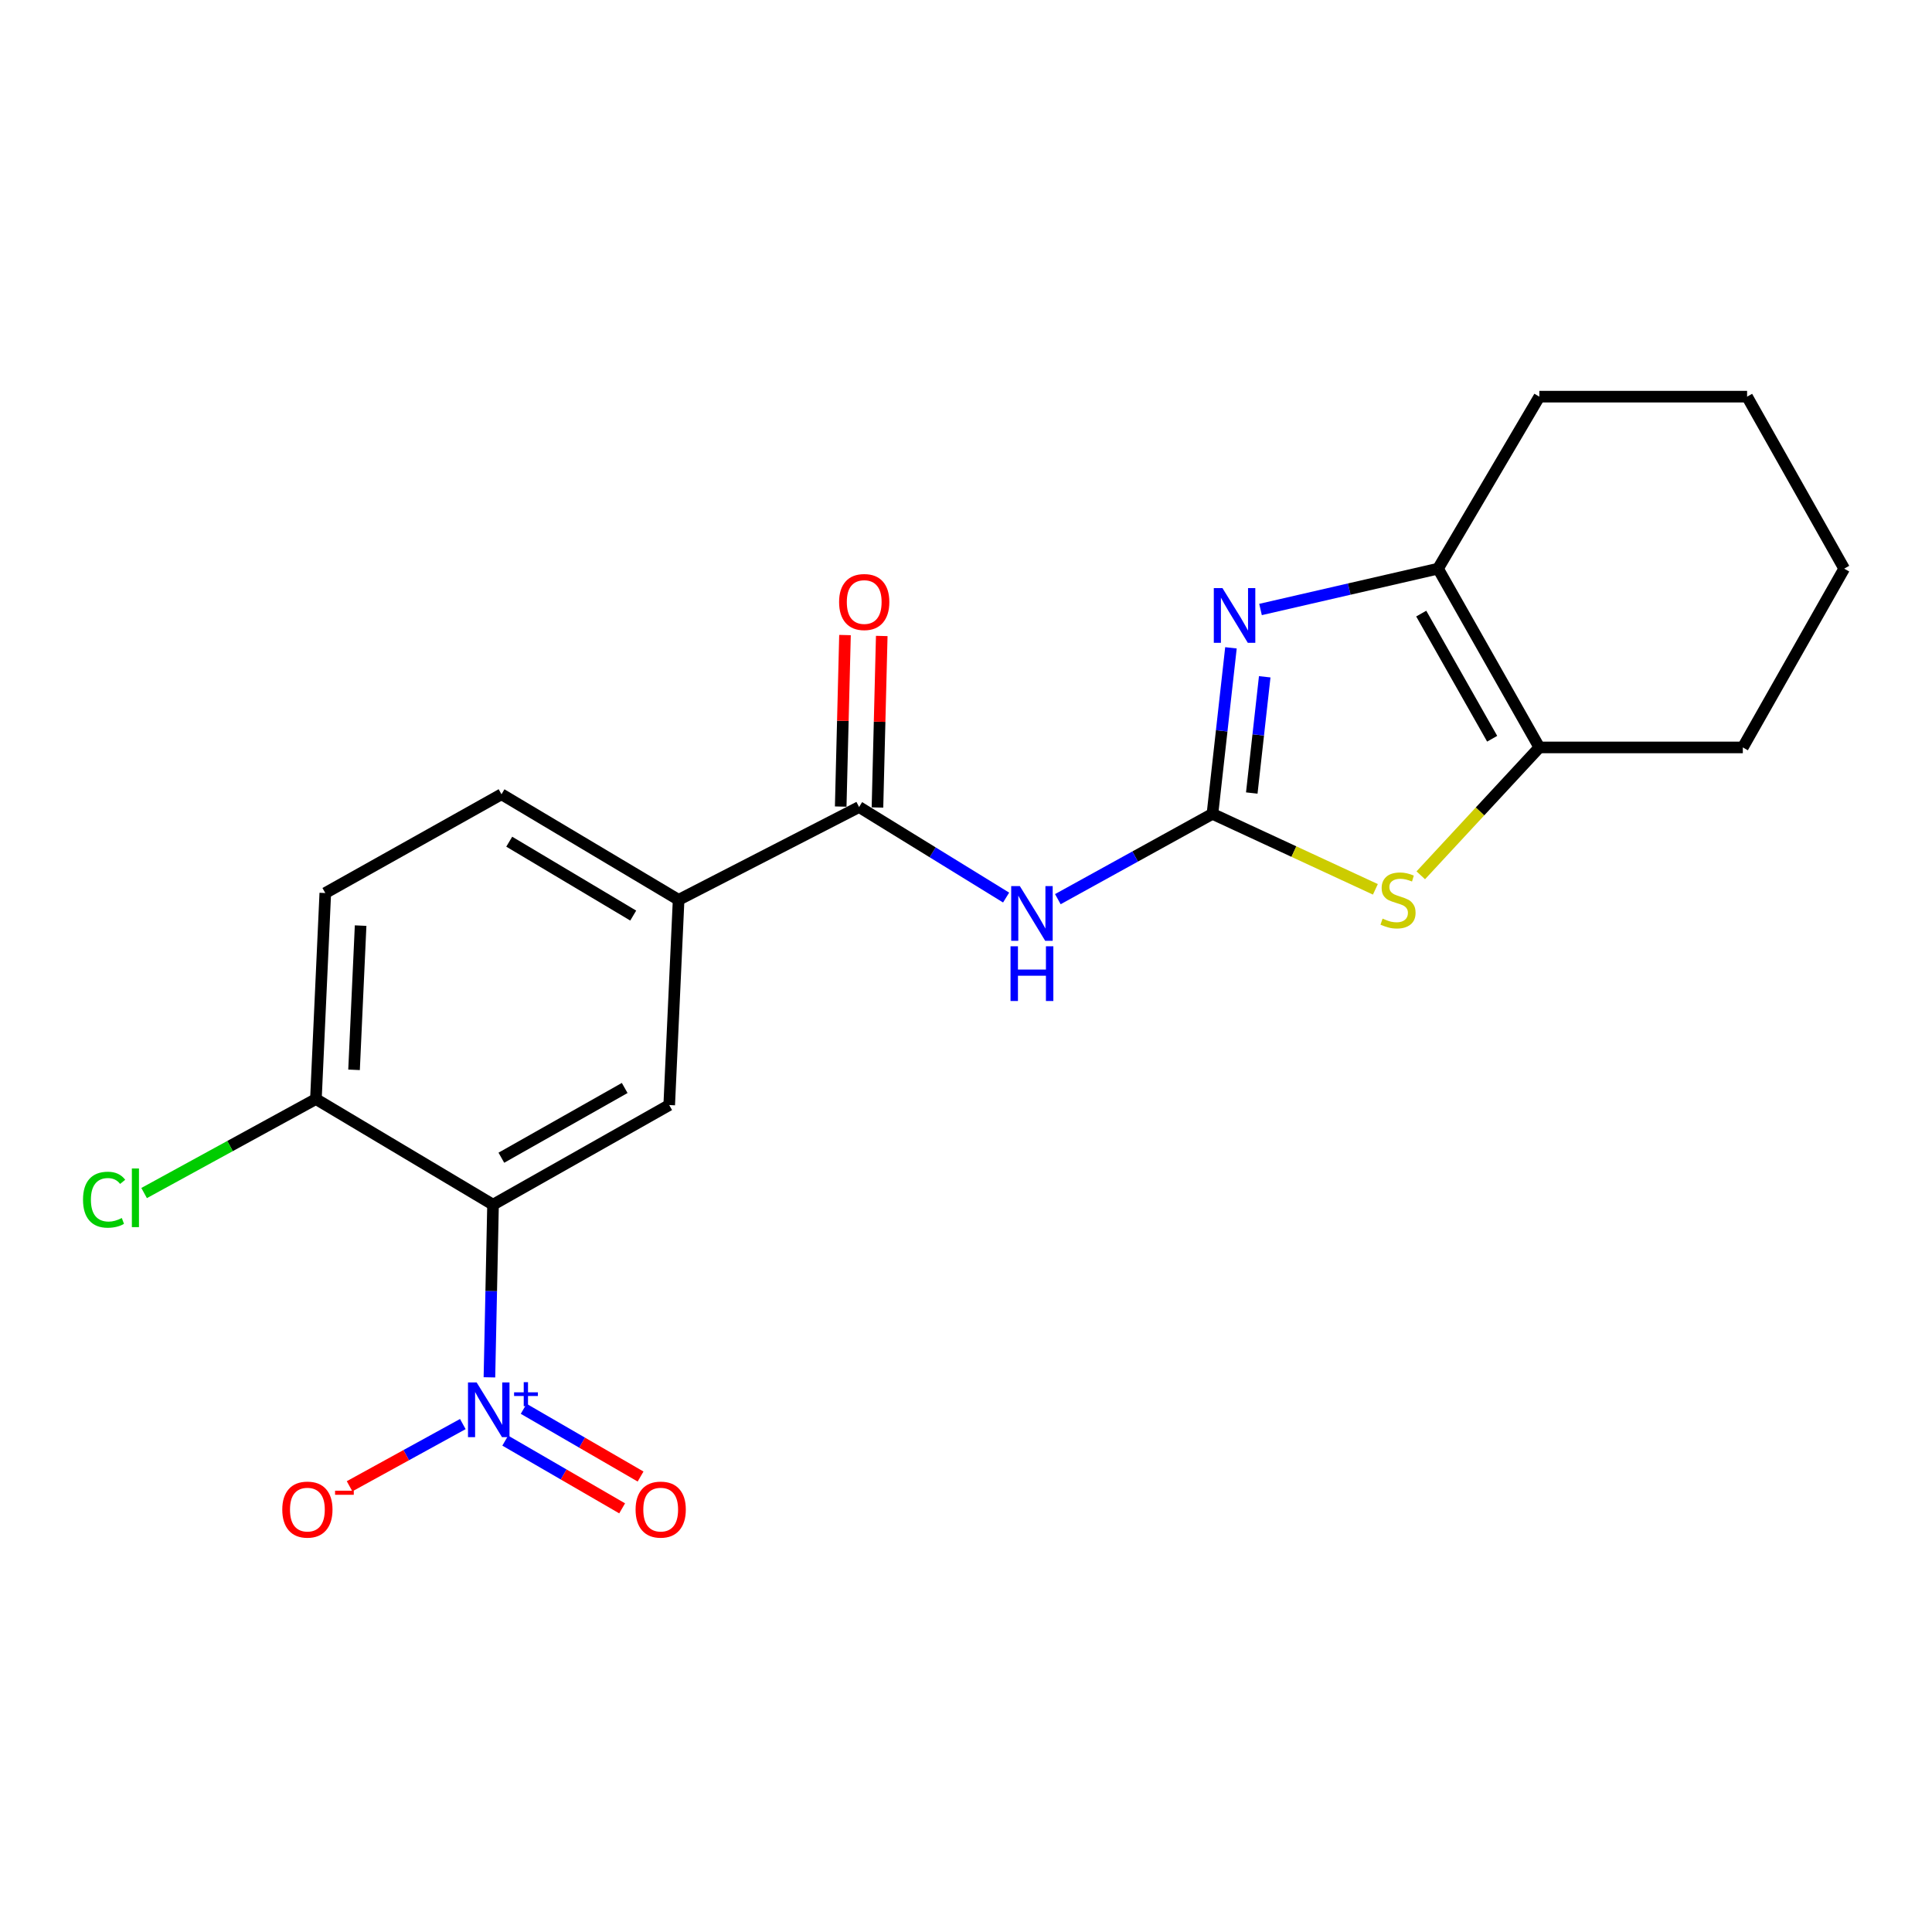 <?xml version='1.0' encoding='iso-8859-1'?>
<svg version='1.1' baseProfile='full'
              xmlns='http://www.w3.org/2000/svg'
                      xmlns:rdkit='http://www.rdkit.org/xml'
                      xmlns:xlink='http://www.w3.org/1999/xlink'
                  xml:space='preserve'
width='1000px' height='1000px' viewBox='0 0 1000 1000'>
<!-- END OF HEADER -->
<rect style='opacity:1.0;fill:#FFFFFF;stroke:none' width='1000' height='1000' x='0' y='0'> </rect>
<path class='bond-2' d='M 627.564,421.251 L 632.352,378.28' style='fill:none;fill-rule:evenodd;stroke:#000000;stroke-width:6px;stroke-linecap:butt;stroke-linejoin:miter;stroke-opacity:1' />
<path class='bond-2' d='M 632.352,378.28 L 637.139,335.309' style='fill:none;fill-rule:evenodd;stroke:#0000FF;stroke-width:6px;stroke-linecap:butt;stroke-linejoin:miter;stroke-opacity:1' />
<path class='bond-2' d='M 647.915,410.467 L 651.266,380.387' style='fill:none;fill-rule:evenodd;stroke:#000000;stroke-width:6px;stroke-linecap:butt;stroke-linejoin:miter;stroke-opacity:1' />
<path class='bond-2' d='M 651.266,380.387 L 654.617,350.308' style='fill:none;fill-rule:evenodd;stroke:#0000FF;stroke-width:6px;stroke-linecap:butt;stroke-linejoin:miter;stroke-opacity:1' />
<path class='bond-3' d='M 627.564,421.251 L 587.551,443.329' style='fill:none;fill-rule:evenodd;stroke:#000000;stroke-width:6px;stroke-linecap:butt;stroke-linejoin:miter;stroke-opacity:1' />
<path class='bond-3' d='M 587.551,443.329 L 547.538,465.407' style='fill:none;fill-rule:evenodd;stroke:#0000FF;stroke-width:6px;stroke-linecap:butt;stroke-linejoin:miter;stroke-opacity:1' />
<path class='bond-4' d='M 627.564,421.251 L 669.729,440.786' style='fill:none;fill-rule:evenodd;stroke:#000000;stroke-width:6px;stroke-linecap:butt;stroke-linejoin:miter;stroke-opacity:1' />
<path class='bond-4' d='M 669.729,440.786 L 711.894,460.32' style='fill:none;fill-rule:evenodd;stroke:#CCCC00;stroke-width:6px;stroke-linecap:butt;stroke-linejoin:miter;stroke-opacity:1' />
<path class='bond-0' d='M 253.325,712.904 L 254.259,668.219' style='fill:none;fill-rule:evenodd;stroke:#0000FF;stroke-width:6px;stroke-linecap:butt;stroke-linejoin:miter;stroke-opacity:1' />
<path class='bond-0' d='M 254.259,668.219 L 255.193,623.534' style='fill:none;fill-rule:evenodd;stroke:#000000;stroke-width:6px;stroke-linecap:butt;stroke-linejoin:miter;stroke-opacity:1' />
<path class='bond-11' d='M 239.555,737.09 L 210.246,753.19' style='fill:none;fill-rule:evenodd;stroke:#0000FF;stroke-width:6px;stroke-linecap:butt;stroke-linejoin:miter;stroke-opacity:1' />
<path class='bond-11' d='M 210.246,753.19 L 180.936,769.291' style='fill:none;fill-rule:evenodd;stroke:#FF0000;stroke-width:6px;stroke-linecap:butt;stroke-linejoin:miter;stroke-opacity:1' />
<path class='bond-12' d='M 261.514,745.665 L 291.767,763.192' style='fill:none;fill-rule:evenodd;stroke:#0000FF;stroke-width:6px;stroke-linecap:butt;stroke-linejoin:miter;stroke-opacity:1' />
<path class='bond-12' d='M 291.767,763.192 L 322.019,780.719' style='fill:none;fill-rule:evenodd;stroke:#FF0000;stroke-width:6px;stroke-linecap:butt;stroke-linejoin:miter;stroke-opacity:1' />
<path class='bond-12' d='M 271.055,729.197 L 301.307,746.724' style='fill:none;fill-rule:evenodd;stroke:#0000FF;stroke-width:6px;stroke-linecap:butt;stroke-linejoin:miter;stroke-opacity:1' />
<path class='bond-12' d='M 301.307,746.724 L 331.56,764.251' style='fill:none;fill-rule:evenodd;stroke:#FF0000;stroke-width:6px;stroke-linecap:butt;stroke-linejoin:miter;stroke-opacity:1' />
<path class='bond-1' d='M 255.193,623.534 L 346.386,571.97' style='fill:none;fill-rule:evenodd;stroke:#000000;stroke-width:6px;stroke-linecap:butt;stroke-linejoin:miter;stroke-opacity:1' />
<path class='bond-1' d='M 259.505,599.233 L 323.339,563.138' style='fill:none;fill-rule:evenodd;stroke:#000000;stroke-width:6px;stroke-linecap:butt;stroke-linejoin:miter;stroke-opacity:1' />
<path class='bond-23' d='M 255.193,623.534 L 163.515,568.872' style='fill:none;fill-rule:evenodd;stroke:#000000;stroke-width:6px;stroke-linecap:butt;stroke-linejoin:miter;stroke-opacity:1' />
<path class='bond-5' d='M 652.446,315.473 L 698.384,304.903' style='fill:none;fill-rule:evenodd;stroke:#0000FF;stroke-width:6px;stroke-linecap:butt;stroke-linejoin:miter;stroke-opacity:1' />
<path class='bond-5' d='M 698.384,304.903 L 744.322,294.333' style='fill:none;fill-rule:evenodd;stroke:#000000;stroke-width:6px;stroke-linecap:butt;stroke-linejoin:miter;stroke-opacity:1' />
<path class='bond-6' d='M 520.764,464.575 L 482.713,441.148' style='fill:none;fill-rule:evenodd;stroke:#0000FF;stroke-width:6px;stroke-linecap:butt;stroke-linejoin:miter;stroke-opacity:1' />
<path class='bond-6' d='M 482.713,441.148 L 444.662,417.72' style='fill:none;fill-rule:evenodd;stroke:#000000;stroke-width:6px;stroke-linecap:butt;stroke-linejoin:miter;stroke-opacity:1' />
<path class='bond-7' d='M 735.39,453.06 L 766.077,419.964' style='fill:none;fill-rule:evenodd;stroke:#CCCC00;stroke-width:6px;stroke-linecap:butt;stroke-linejoin:miter;stroke-opacity:1' />
<path class='bond-7' d='M 766.077,419.964 L 796.764,386.868' style='fill:none;fill-rule:evenodd;stroke:#000000;stroke-width:6px;stroke-linecap:butt;stroke-linejoin:miter;stroke-opacity:1' />
<path class='bond-17' d='M 744.322,294.333 L 796.764,205.308' style='fill:none;fill-rule:evenodd;stroke:#000000;stroke-width:6px;stroke-linecap:butt;stroke-linejoin:miter;stroke-opacity:1' />
<path class='bond-21' d='M 744.322,294.333 L 796.764,386.868' style='fill:none;fill-rule:evenodd;stroke:#000000;stroke-width:6px;stroke-linecap:butt;stroke-linejoin:miter;stroke-opacity:1' />
<path class='bond-21' d='M 735.631,317.596 L 772.341,382.371' style='fill:none;fill-rule:evenodd;stroke:#000000;stroke-width:6px;stroke-linecap:butt;stroke-linejoin:miter;stroke-opacity:1' />
<path class='bond-9' d='M 444.662,417.72 L 351.249,465.753' style='fill:none;fill-rule:evenodd;stroke:#000000;stroke-width:6px;stroke-linecap:butt;stroke-linejoin:miter;stroke-opacity:1' />
<path class='bond-13' d='M 454.174,417.958 L 455.284,373.568' style='fill:none;fill-rule:evenodd;stroke:#000000;stroke-width:6px;stroke-linecap:butt;stroke-linejoin:miter;stroke-opacity:1' />
<path class='bond-13' d='M 455.284,373.568 L 456.393,329.178' style='fill:none;fill-rule:evenodd;stroke:#FF0000;stroke-width:6px;stroke-linecap:butt;stroke-linejoin:miter;stroke-opacity:1' />
<path class='bond-13' d='M 435.149,417.482 L 436.258,373.092' style='fill:none;fill-rule:evenodd;stroke:#000000;stroke-width:6px;stroke-linecap:butt;stroke-linejoin:miter;stroke-opacity:1' />
<path class='bond-13' d='M 436.258,373.092 L 437.368,328.702' style='fill:none;fill-rule:evenodd;stroke:#FF0000;stroke-width:6px;stroke-linecap:butt;stroke-linejoin:miter;stroke-opacity:1' />
<path class='bond-18' d='M 796.764,386.868 L 902.082,386.868' style='fill:none;fill-rule:evenodd;stroke:#000000;stroke-width:6px;stroke-linecap:butt;stroke-linejoin:miter;stroke-opacity:1' />
<path class='bond-8' d='M 346.386,571.97 L 351.249,465.753' style='fill:none;fill-rule:evenodd;stroke:#000000;stroke-width:6px;stroke-linecap:butt;stroke-linejoin:miter;stroke-opacity:1' />
<path class='bond-14' d='M 351.249,465.753 L 259.57,411.112' style='fill:none;fill-rule:evenodd;stroke:#000000;stroke-width:6px;stroke-linecap:butt;stroke-linejoin:miter;stroke-opacity:1' />
<path class='bond-14' d='M 327.754,473.905 L 263.579,435.656' style='fill:none;fill-rule:evenodd;stroke:#000000;stroke-width:6px;stroke-linecap:butt;stroke-linejoin:miter;stroke-opacity:1' />
<path class='bond-10' d='M 163.515,568.872 L 168.368,462.232' style='fill:none;fill-rule:evenodd;stroke:#000000;stroke-width:6px;stroke-linecap:butt;stroke-linejoin:miter;stroke-opacity:1' />
<path class='bond-10' d='M 183.254,553.741 L 186.651,479.093' style='fill:none;fill-rule:evenodd;stroke:#000000;stroke-width:6px;stroke-linecap:butt;stroke-linejoin:miter;stroke-opacity:1' />
<path class='bond-16' d='M 163.515,568.872 L 119.054,593.195' style='fill:none;fill-rule:evenodd;stroke:#000000;stroke-width:6px;stroke-linecap:butt;stroke-linejoin:miter;stroke-opacity:1' />
<path class='bond-16' d='M 119.054,593.195 L 74.594,617.519' style='fill:none;fill-rule:evenodd;stroke:#00CC00;stroke-width:6px;stroke-linecap:butt;stroke-linejoin:miter;stroke-opacity:1' />
<path class='bond-15' d='M 259.57,411.112 L 168.368,462.232' style='fill:none;fill-rule:evenodd;stroke:#000000;stroke-width:6px;stroke-linecap:butt;stroke-linejoin:miter;stroke-opacity:1' />
<path class='bond-20' d='M 796.764,205.308 L 904.292,205.308' style='fill:none;fill-rule:evenodd;stroke:#000000;stroke-width:6px;stroke-linecap:butt;stroke-linejoin:miter;stroke-opacity:1' />
<path class='bond-19' d='M 902.082,386.868 L 954.545,294.333' style='fill:none;fill-rule:evenodd;stroke:#000000;stroke-width:6px;stroke-linecap:butt;stroke-linejoin:miter;stroke-opacity:1' />
<path class='bond-22' d='M 954.545,294.333 L 904.292,205.308' style='fill:none;fill-rule:evenodd;stroke:#000000;stroke-width:6px;stroke-linecap:butt;stroke-linejoin:miter;stroke-opacity:1' />
<path  class='atom-1' d='M 246.713 715.559
L 255.993 730.559
Q 256.913 732.039, 258.393 734.719
Q 259.873 737.399, 259.953 737.559
L 259.953 715.559
L 263.713 715.559
L 263.713 743.879
L 259.833 743.879
L 249.873 727.479
Q 248.713 725.559, 247.473 723.359
Q 246.273 721.159, 245.913 720.479
L 245.913 743.879
L 242.233 743.879
L 242.233 715.559
L 246.713 715.559
' fill='#0000FF'/>
<path  class='atom-1' d='M 266.089 720.664
L 271.079 720.664
L 271.079 715.41
L 273.296 715.41
L 273.296 720.664
L 278.418 720.664
L 278.418 722.565
L 273.296 722.565
L 273.296 727.845
L 271.079 727.845
L 271.079 722.565
L 266.089 722.565
L 266.089 720.664
' fill='#0000FF'/>
<path  class='atom-3' d='M 632.744 304.406
L 642.024 319.406
Q 642.944 320.886, 644.424 323.566
Q 645.904 326.246, 645.984 326.406
L 645.984 304.406
L 649.744 304.406
L 649.744 332.726
L 645.864 332.726
L 635.904 316.326
Q 634.744 314.406, 633.504 312.206
Q 632.304 310.006, 631.944 309.326
L 631.944 332.726
L 628.264 332.726
L 628.264 304.406
L 632.744 304.406
' fill='#0000FF'/>
<path  class='atom-4' d='M 527.871 458.645
L 537.151 473.645
Q 538.071 475.125, 539.551 477.805
Q 541.031 480.485, 541.111 480.645
L 541.111 458.645
L 544.871 458.645
L 544.871 486.965
L 540.991 486.965
L 531.031 470.565
Q 529.871 468.645, 528.631 466.445
Q 527.431 464.245, 527.071 463.565
L 527.071 486.965
L 523.391 486.965
L 523.391 458.645
L 527.871 458.645
' fill='#0000FF'/>
<path  class='atom-4' d='M 523.051 489.797
L 526.891 489.797
L 526.891 501.837
L 541.371 501.837
L 541.371 489.797
L 545.211 489.797
L 545.211 518.117
L 541.371 518.117
L 541.371 505.037
L 526.891 505.037
L 526.891 518.117
L 523.051 518.117
L 523.051 489.797
' fill='#0000FF'/>
<path  class='atom-5' d='M 715.62 475.473
Q 715.94 475.593, 717.26 476.153
Q 718.58 476.713, 720.02 477.073
Q 721.5 477.393, 722.94 477.393
Q 725.62 477.393, 727.18 476.113
Q 728.74 474.793, 728.74 472.513
Q 728.74 470.953, 727.94 469.993
Q 727.18 469.033, 725.98 468.513
Q 724.78 467.993, 722.78 467.393
Q 720.26 466.633, 718.74 465.913
Q 717.26 465.193, 716.18 463.673
Q 715.14 462.153, 715.14 459.593
Q 715.14 456.033, 717.54 453.833
Q 719.98 451.633, 724.78 451.633
Q 728.06 451.633, 731.78 453.193
L 730.86 456.273
Q 727.46 454.873, 724.9 454.873
Q 722.14 454.873, 720.62 456.033
Q 719.1 457.153, 719.14 459.113
Q 719.14 460.633, 719.9 461.553
Q 720.7 462.473, 721.82 462.993
Q 722.98 463.513, 724.9 464.113
Q 727.46 464.913, 728.98 465.713
Q 730.5 466.513, 731.58 468.153
Q 732.7 469.753, 732.7 472.513
Q 732.7 476.433, 730.06 478.553
Q 727.46 480.633, 723.1 480.633
Q 720.58 480.633, 718.66 480.073
Q 716.78 479.553, 714.54 478.633
L 715.62 475.473
' fill='#CCCC00'/>
<path  class='atom-12' d='M 146.106 781.364
Q 146.106 774.564, 149.466 770.764
Q 152.826 766.964, 159.106 766.964
Q 165.386 766.964, 168.746 770.764
Q 172.106 774.564, 172.106 781.364
Q 172.106 788.244, 168.706 792.164
Q 165.306 796.044, 159.106 796.044
Q 152.866 796.044, 149.466 792.164
Q 146.106 788.284, 146.106 781.364
M 159.106 792.844
Q 163.426 792.844, 165.746 789.964
Q 168.106 787.044, 168.106 781.364
Q 168.106 775.804, 165.746 773.004
Q 163.426 770.164, 159.106 770.164
Q 154.786 770.164, 152.426 772.964
Q 150.106 775.764, 150.106 781.364
Q 150.106 787.084, 152.426 789.964
Q 154.786 792.844, 159.106 792.844
' fill='#FF0000'/>
<path  class='atom-12' d='M 173.426 771.586
L 183.114 771.586
L 183.114 773.698
L 173.426 773.698
L 173.426 771.586
' fill='#FF0000'/>
<path  class='atom-13' d='M 328.977 781.364
Q 328.977 774.564, 332.337 770.764
Q 335.697 766.964, 341.977 766.964
Q 348.257 766.964, 351.617 770.764
Q 354.977 774.564, 354.977 781.364
Q 354.977 788.244, 351.577 792.164
Q 348.177 796.044, 341.977 796.044
Q 335.737 796.044, 332.337 792.164
Q 328.977 788.284, 328.977 781.364
M 341.977 792.844
Q 346.297 792.844, 348.617 789.964
Q 350.977 787.044, 350.977 781.364
Q 350.977 775.804, 348.617 773.004
Q 346.297 770.164, 341.977 770.164
Q 337.657 770.164, 335.297 772.964
Q 332.977 775.764, 332.977 781.364
Q 332.977 787.084, 335.297 789.964
Q 337.657 792.844, 341.977 792.844
' fill='#FF0000'/>
<path  class='atom-14' d='M 434.316 311.604
Q 434.316 304.804, 437.676 301.004
Q 441.036 297.204, 447.316 297.204
Q 453.596 297.204, 456.956 301.004
Q 460.316 304.804, 460.316 311.604
Q 460.316 318.484, 456.916 322.404
Q 453.516 326.284, 447.316 326.284
Q 441.076 326.284, 437.676 322.404
Q 434.316 318.524, 434.316 311.604
M 447.316 323.084
Q 451.636 323.084, 453.956 320.204
Q 456.316 317.284, 456.316 311.604
Q 456.316 306.044, 453.956 303.244
Q 451.636 300.404, 447.316 300.404
Q 442.996 300.404, 440.636 303.204
Q 438.316 306.004, 438.316 311.604
Q 438.316 317.324, 440.636 320.204
Q 442.996 323.084, 447.316 323.084
' fill='#FF0000'/>
<path  class='atom-17' d='M 42.971 620.962
Q 42.971 613.922, 46.251 610.242
Q 49.571 606.522, 55.851 606.522
Q 61.691 606.522, 64.811 610.642
L 62.171 612.802
Q 59.891 609.802, 55.851 609.802
Q 51.571 609.802, 49.291 612.682
Q 47.051 615.522, 47.051 620.962
Q 47.051 626.562, 49.371 629.442
Q 51.731 632.322, 56.291 632.322
Q 59.411 632.322, 63.051 630.442
L 64.171 633.442
Q 62.691 634.402, 60.451 634.962
Q 58.211 635.522, 55.731 635.522
Q 49.571 635.522, 46.251 631.762
Q 42.971 628.002, 42.971 620.962
' fill='#00CC00'/>
<path  class='atom-17' d='M 68.251 604.802
L 71.931 604.802
L 71.931 635.162
L 68.251 635.162
L 68.251 604.802
' fill='#00CC00'/>
</svg>
